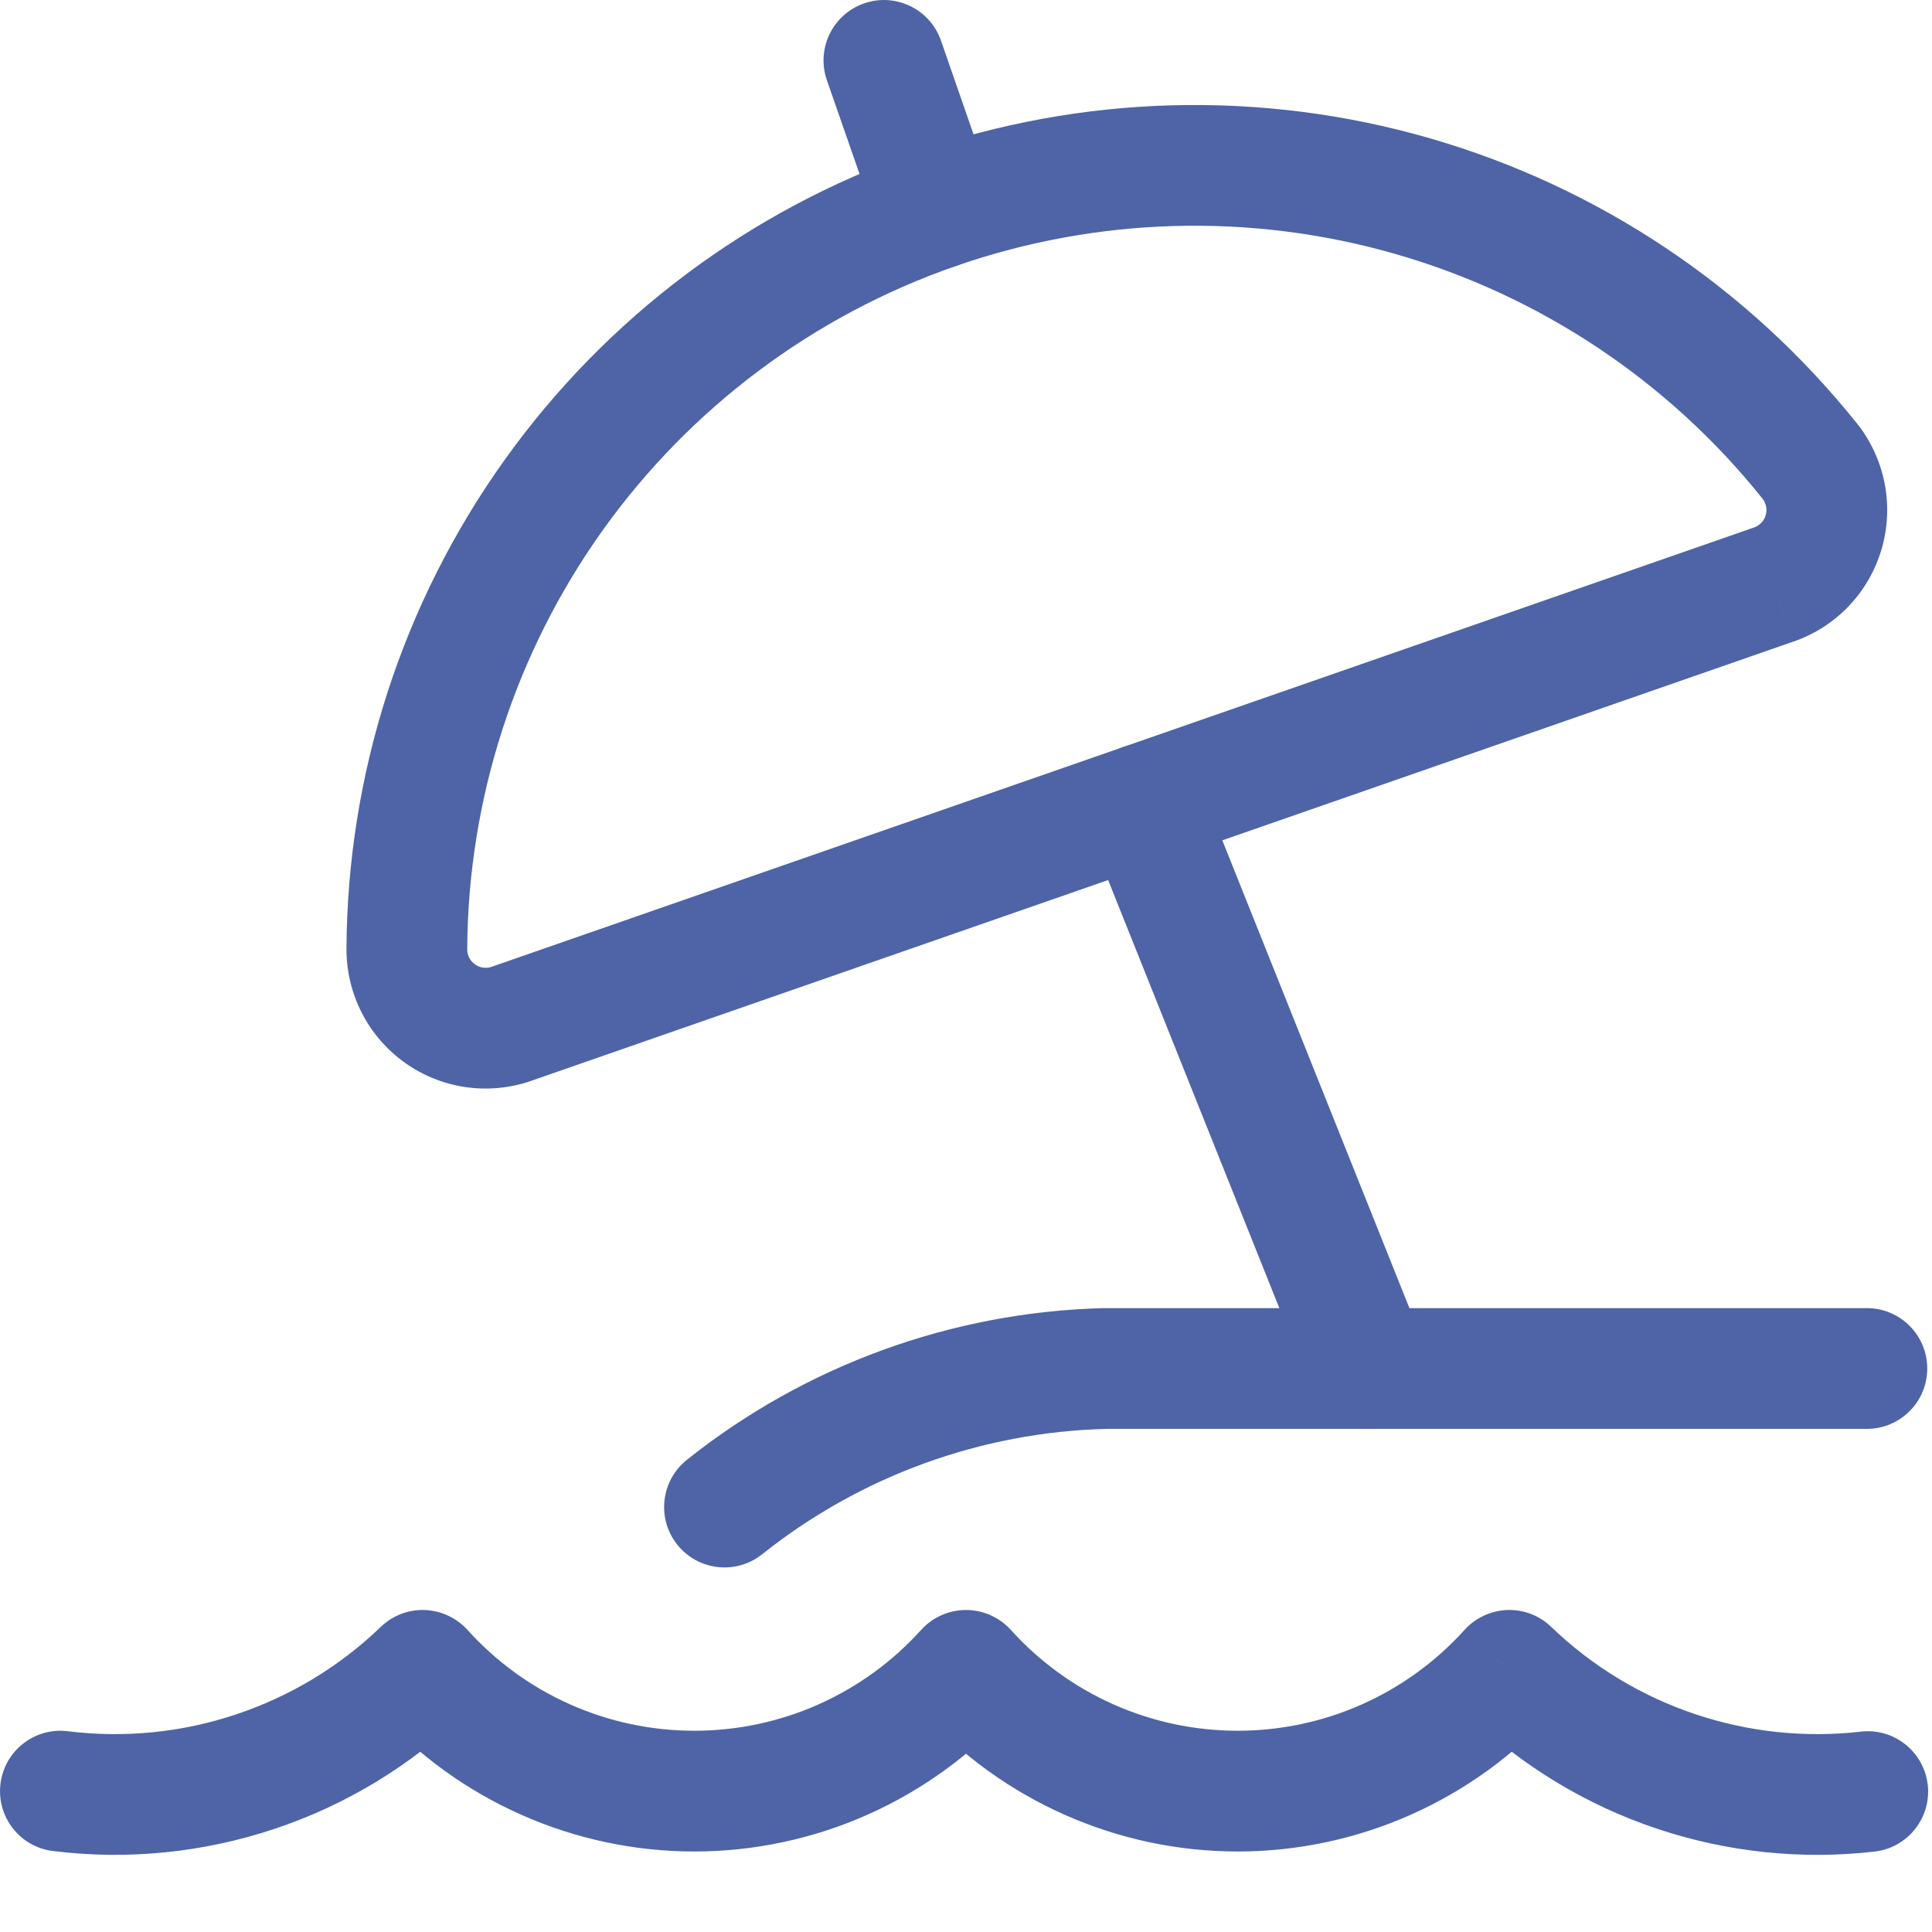 <svg xmlns="http://www.w3.org/2000/svg" width="44px" height="44px" viewBox="0 0 24 24" fill="none"><path d="M8.533 18.134C8.209 18.393 8.155 18.864 8.413 19.188C8.671 19.512 9.143 19.566 9.467 19.308L8.533 18.134ZM13.729 17V16.25C13.723 16.25 13.716 16.25 13.71 16.25L13.729 17ZM23.191 17.75C23.605 17.75 23.941 17.414 23.941 17C23.941 16.586 23.605 16.25 23.191 16.25V17.75ZM9.467 19.308C10.687 18.336 12.19 17.789 13.748 17.75L13.71 16.25C11.825 16.298 10.007 16.96 8.533 18.134L9.467 19.308ZM13.729 17.75H23.191V16.25H13.729V17.75Z" fill="#4e64a6"></path><path d="M22.038 7.26L22.284 7.968L22.285 7.968L22.038 7.26ZM22.48 5.725L23.066 5.257L23.065 5.257L22.48 5.725ZM5.054 11.789L4.304 11.785L4.304 11.786L5.054 11.789ZM6.354 12.718L6.6 13.427L6.6 13.426L6.354 12.718ZM22.285 7.968C22.546 7.877 22.781 7.725 22.971 7.524L21.881 6.493C21.856 6.52 21.825 6.54 21.79 6.552L22.285 7.968ZM22.971 7.524C23.161 7.323 23.299 7.08 23.376 6.814L21.934 6.399C21.924 6.435 21.906 6.467 21.881 6.493L22.971 7.524ZM23.376 6.814C23.452 6.549 23.464 6.269 23.41 5.998L21.939 6.291C21.946 6.327 21.945 6.364 21.934 6.399L23.376 6.814ZM23.41 5.998C23.356 5.727 23.238 5.473 23.066 5.257L21.893 6.193C21.916 6.222 21.932 6.255 21.939 6.291L23.41 5.998ZM23.065 5.257C21.704 3.556 19.849 2.319 17.756 1.716L17.341 3.157C19.136 3.674 20.727 4.735 21.894 6.194L23.065 5.257ZM17.756 1.716C15.663 1.113 13.434 1.174 11.377 1.89L11.87 3.306C13.634 2.692 15.546 2.64 17.341 3.157L17.756 1.716ZM11.377 1.89C9.319 2.605 7.535 3.941 6.268 5.714L7.488 6.586C8.575 5.066 10.105 3.92 11.87 3.306L11.377 1.89ZM6.268 5.714C5.001 7.486 4.315 9.607 4.304 11.785L5.804 11.793C5.813 9.925 6.402 8.106 7.488 6.586L6.268 5.714ZM4.304 11.786C4.303 12.062 4.368 12.335 4.494 12.581L5.829 11.898C5.812 11.865 5.804 11.829 5.804 11.792L4.304 11.786ZM4.494 12.581C4.619 12.827 4.803 13.039 5.027 13.2L5.9 11.979C5.87 11.958 5.845 11.93 5.829 11.898L4.494 12.581ZM5.027 13.2C5.252 13.361 5.512 13.465 5.786 13.505L6 12.02C5.964 12.015 5.929 12.001 5.9 11.979L5.027 13.2ZM5.786 13.505C6.059 13.544 6.338 13.517 6.6 13.427L6.108 12.01C6.073 12.022 6.036 12.025 6 12.02L5.786 13.505ZM6.6 13.426L22.284 7.968L21.791 6.552L6.107 12.01L6.6 13.426Z" fill="#4e64a6"></path><path d="M14.893 9.711C14.739 9.326 14.302 9.139 13.918 9.293C13.533 9.447 13.346 9.883 13.5 10.268L14.893 9.711ZM16.304 17.279C16.458 17.663 16.894 17.85 17.279 17.696C17.663 17.543 17.85 17.106 17.697 16.722L16.304 17.279ZM13.5 10.268L16.304 17.279L17.697 16.722L14.893 9.711L13.5 10.268Z" fill="#4e64a6"></path><path d="M0.842 21.506C0.431 21.455 0.057 21.747 0.006 22.158C-0.045 22.569 0.247 22.944 0.658 22.994L0.842 21.506ZM5.25 20.75L5.807 20.247C5.671 20.097 5.479 20.008 5.276 20C5.073 19.993 4.876 20.069 4.73 20.21L5.25 20.75ZM12 20.75L12.557 20.247C12.414 20.09 12.212 20 12 20C11.788 20 11.585 20.09 11.443 20.247L12 20.75ZM18.75 20.75L19.27 20.21C19.124 20.069 18.927 19.993 18.724 20C18.521 20.008 18.329 20.097 18.193 20.247L18.75 20.75ZM20.83 22.009L21.067 21.297L20.83 22.009ZM23.287 23.001C23.698 22.954 23.994 22.582 23.947 22.17C23.899 21.759 23.527 21.463 23.116 21.511L23.287 23.001ZM0.658 22.994C1.583 23.109 2.522 23.015 3.407 22.72L2.932 21.297C2.26 21.522 1.546 21.593 0.842 21.506L0.658 22.994ZM3.407 22.72C4.291 22.426 5.099 21.937 5.77 21.29L4.73 20.21C4.219 20.702 3.605 21.073 2.932 21.297L3.407 22.72ZM4.693 21.253C5.19 21.803 5.796 22.242 6.474 22.543L7.083 21.173C6.597 20.957 6.163 20.642 5.807 20.247L4.693 21.253ZM6.474 22.543C7.151 22.844 7.884 23 8.625 23V21.5C8.094 21.5 7.568 21.389 7.083 21.173L6.474 22.543ZM8.625 23C9.366 23 10.099 22.844 10.776 22.543L10.167 21.173C9.681 21.389 9.156 21.5 8.625 21.5V23ZM10.776 22.543C11.453 22.242 12.06 21.803 12.557 21.253L11.443 20.247C11.087 20.642 10.652 20.957 10.167 21.173L10.776 22.543ZM11.443 21.253C11.94 21.803 12.546 22.242 13.224 22.543L13.833 21.173C13.347 20.957 12.913 20.642 12.557 20.247L11.443 21.253ZM13.224 22.543C13.901 22.844 14.634 23 15.375 23V21.5C14.844 21.5 14.318 21.389 13.833 21.173L13.224 22.543ZM15.375 23C16.116 23 16.849 22.844 17.526 22.543L16.917 21.173C16.431 21.389 15.906 21.5 15.375 21.5V23ZM17.526 22.543C18.203 22.242 18.81 21.803 19.306 21.253L18.193 20.247C17.837 20.642 17.402 20.957 16.917 21.173L17.526 22.543ZM18.23 21.29C18.901 21.937 19.709 22.426 20.593 22.72L21.067 21.297C20.395 21.073 19.781 20.702 19.27 20.21L18.23 21.29ZM20.593 22.72C21.46 23.009 22.38 23.105 23.287 23.001L23.116 21.511C22.426 21.59 21.727 21.517 21.067 21.297L20.593 22.72Z" fill="#4e64a6"></path><path d="M10.915 2.844C11.051 3.235 11.478 3.442 11.869 3.306C12.261 3.17 12.467 2.743 12.331 2.352L10.915 2.844ZM11.689 0.504C11.553 0.113 11.125 -0.094 10.734 0.042C10.343 0.178 10.136 0.605 10.272 0.997L11.689 0.504ZM12.331 2.352L11.689 0.504L10.272 0.997L10.915 2.844L12.331 2.352Z" fill="#4e64a6"></path></svg>